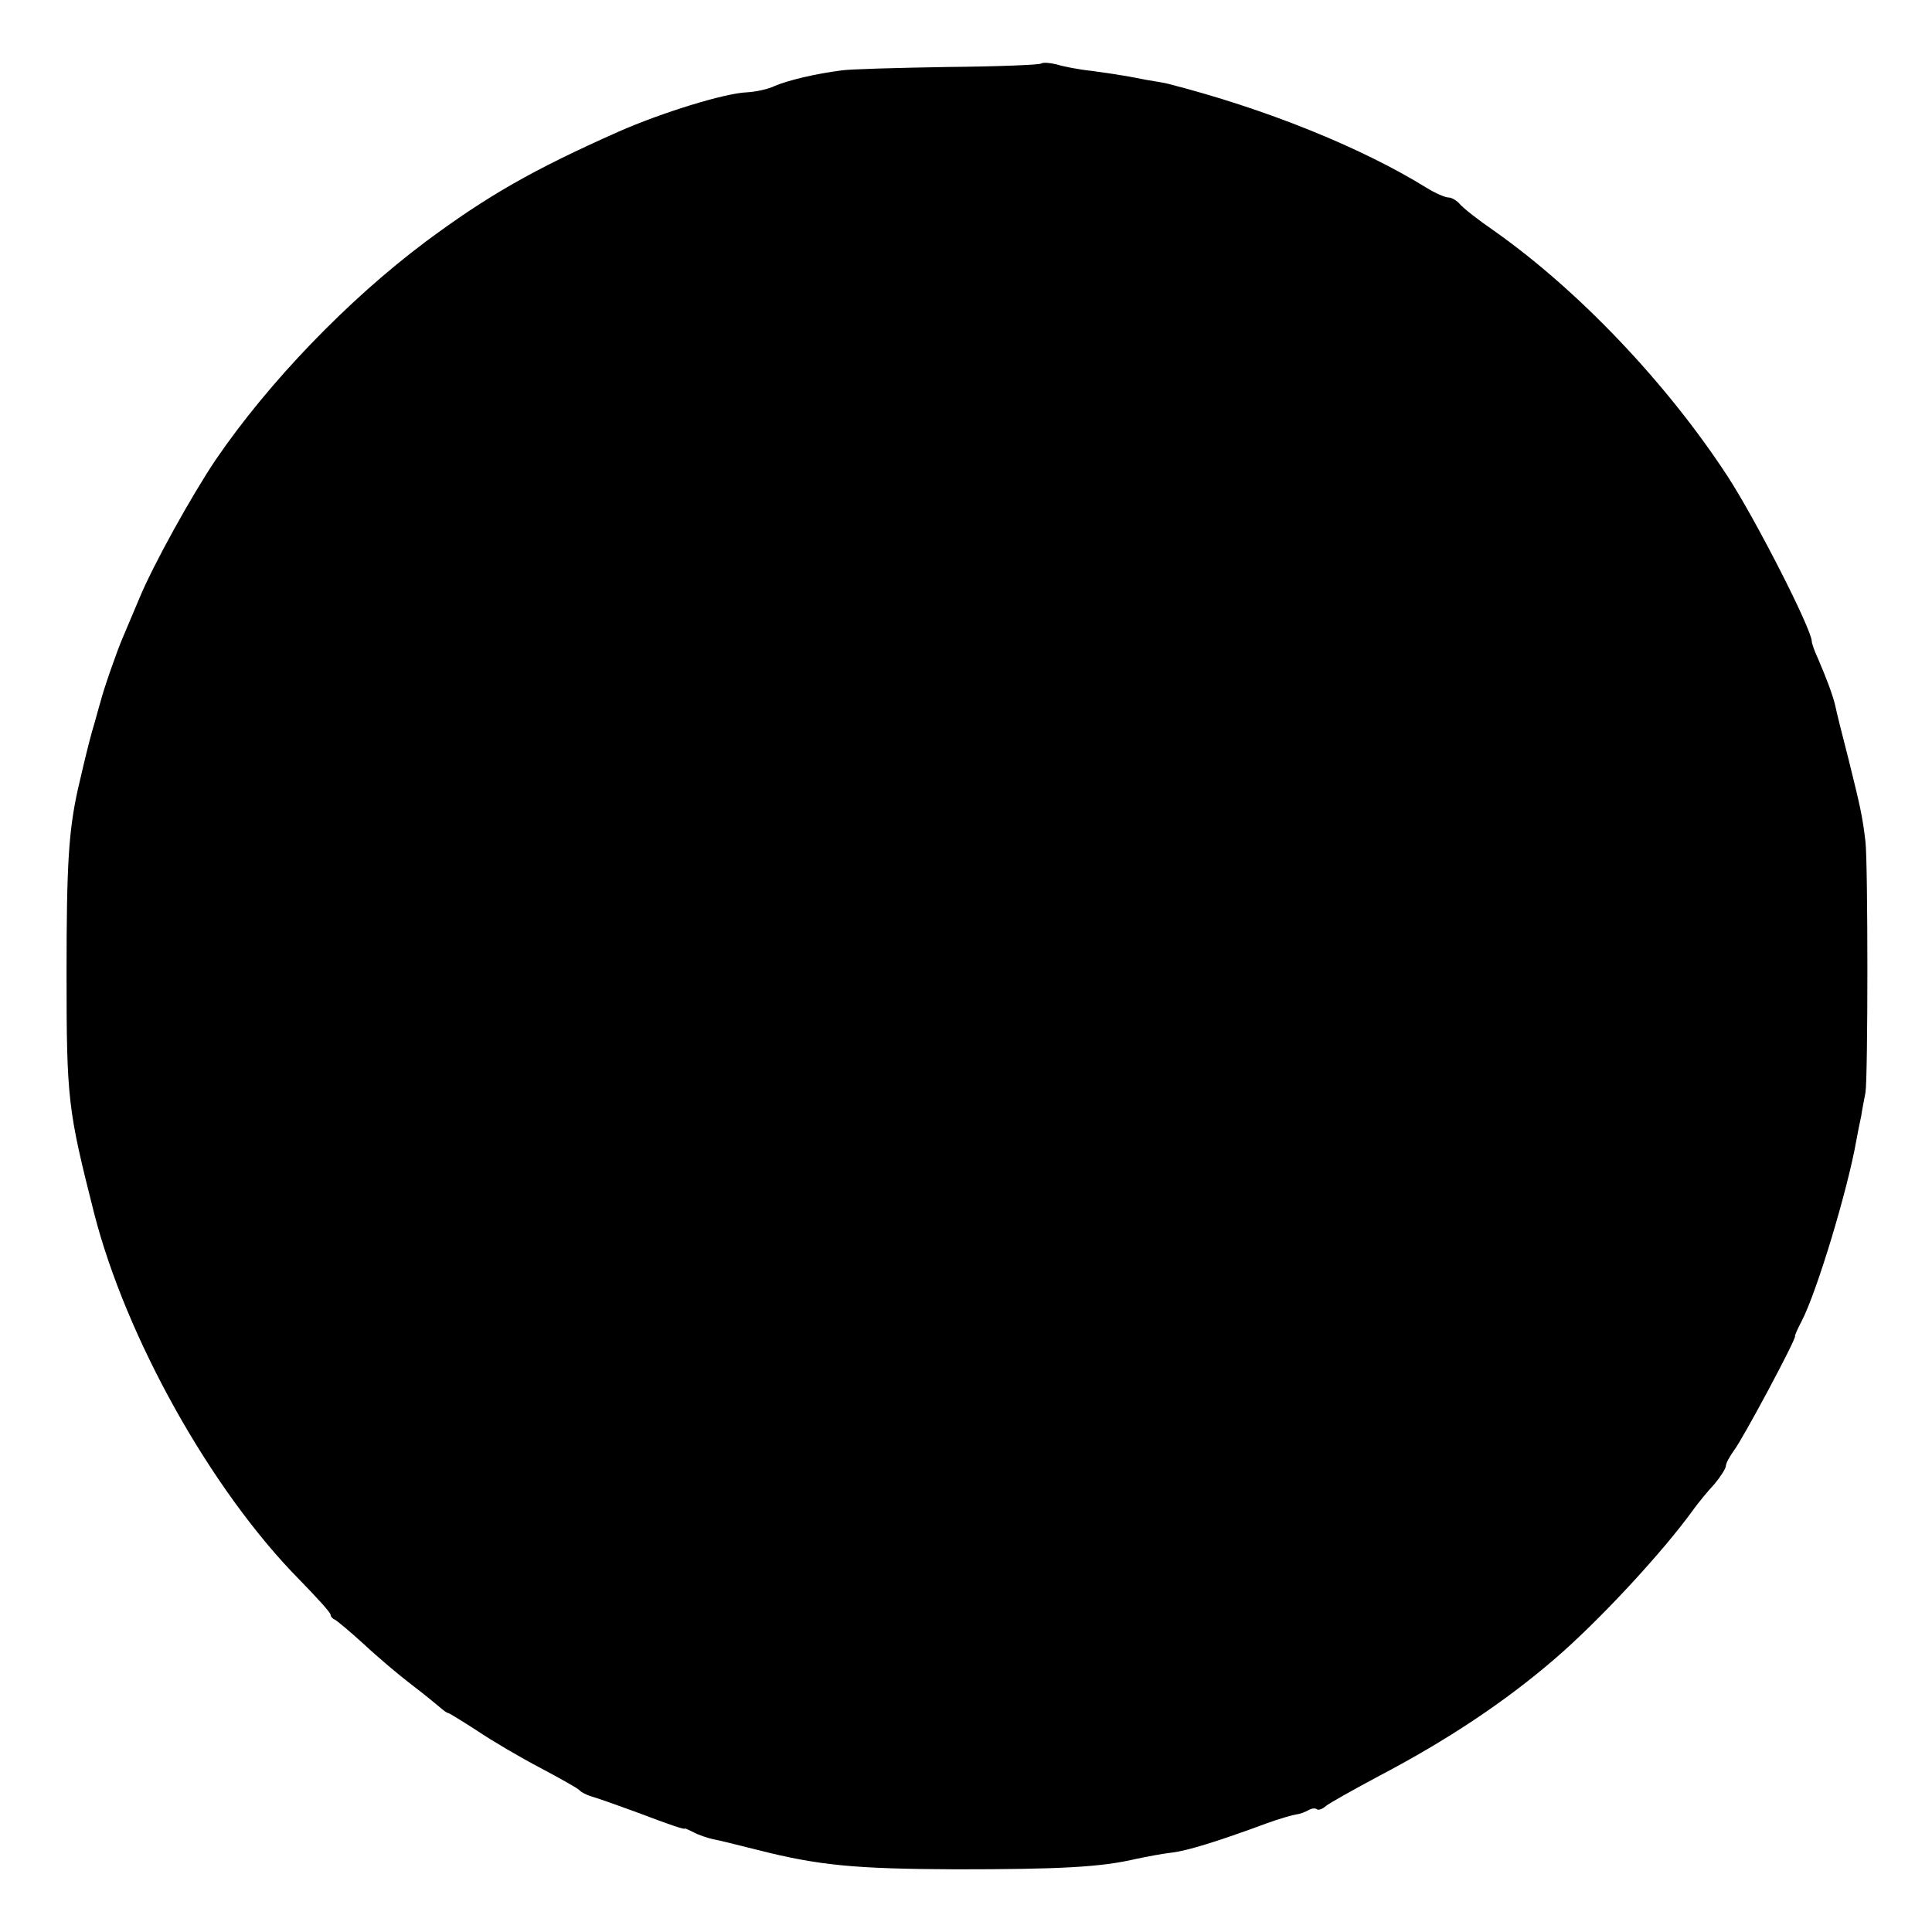 <?xml version="1.0" standalone="no"?>
<!DOCTYPE svg PUBLIC "-//W3C//DTD SVG 20010904//EN"
 "http://www.w3.org/TR/2001/REC-SVG-20010904/DTD/svg10.dtd">
<svg version="1.0" xmlns="http://www.w3.org/2000/svg"
 width="450pt" height="450pt" viewBox="0 0 450 450"
 preserveAspectRatio="xMidYMid meet">
<g transform="translate(0,450) scale(0.1,-0.1)"
fill="#000000" stroke="none">
<path d="M2425 4352 c-3 -3 -101 -7 -218 -8 -117 -2 -228 -5 -247 -8 -62 -8
-124 -23 -155 -36 -16 -8 -46 -14 -65 -15 -52 -2 -198 -47 -300 -92 -198 -88
-305 -149 -450 -257 -180 -135 -364 -326 -487 -506 -56 -83 -147 -247 -179
-325 -14 -33 -31 -73 -38 -90 -12 -27 -46 -124 -52 -150 -2 -5 -10 -37 -20
-70 -9 -33 -17 -67 -19 -75 -2 -8 -8 -35 -14 -60 -21 -96 -26 -174 -26 -425 0
-297 3 -319 64 -560 74 -290 272 -645 478 -854 40 -41 73 -77 73 -82 0 -4 4
-9 9 -11 5 -2 36 -28 69 -58 32 -30 83 -73 112 -95 29 -22 58 -46 65 -52 8 -7
16 -13 19 -13 2 0 33 -19 67 -41 34 -23 100 -62 148 -87 47 -25 88 -48 91 -52
3 -4 16 -11 30 -15 14 -4 59 -20 100 -35 87 -33 115 -42 115 -39 0 1 9 -3 21
-9 11 -6 32 -13 45 -16 13 -2 60 -14 104 -25 142 -36 226 -44 460 -45 244 0
339 5 420 24 28 6 66 13 85 15 34 4 104 25 220 68 30 11 62 20 70 21 9 1 21 6
28 10 7 4 16 5 19 2 4 -3 13 0 22 8 9 7 66 39 126 71 156 82 290 171 405 270
104 89 254 251 325 350 11 15 32 41 48 58 15 18 27 37 27 43 0 6 9 22 19 36
19 24 146 261 142 266 -1 1 6 17 15 34 36 69 108 308 128 423 3 17 8 41 11 55
2 14 7 39 10 55 6 35 6 533 0 585 -7 59 -12 81 -39 190 -15 58 -29 114 -31
125 -5 23 -21 66 -41 112 -8 17 -14 35 -14 39 0 28 -131 285 -197 386 -142
217 -346 431 -541 569 -38 26 -75 55 -82 64 -7 8 -19 15 -26 15 -8 0 -31 10
-52 23 -152 94 -375 184 -602 242 -3 1 -25 5 -50 9 -25 5 -52 10 -61 11 -9 2
-39 6 -67 10 -29 3 -65 10 -81 15 -16 4 -32 5 -36 2z"/>
</g>
</svg>
